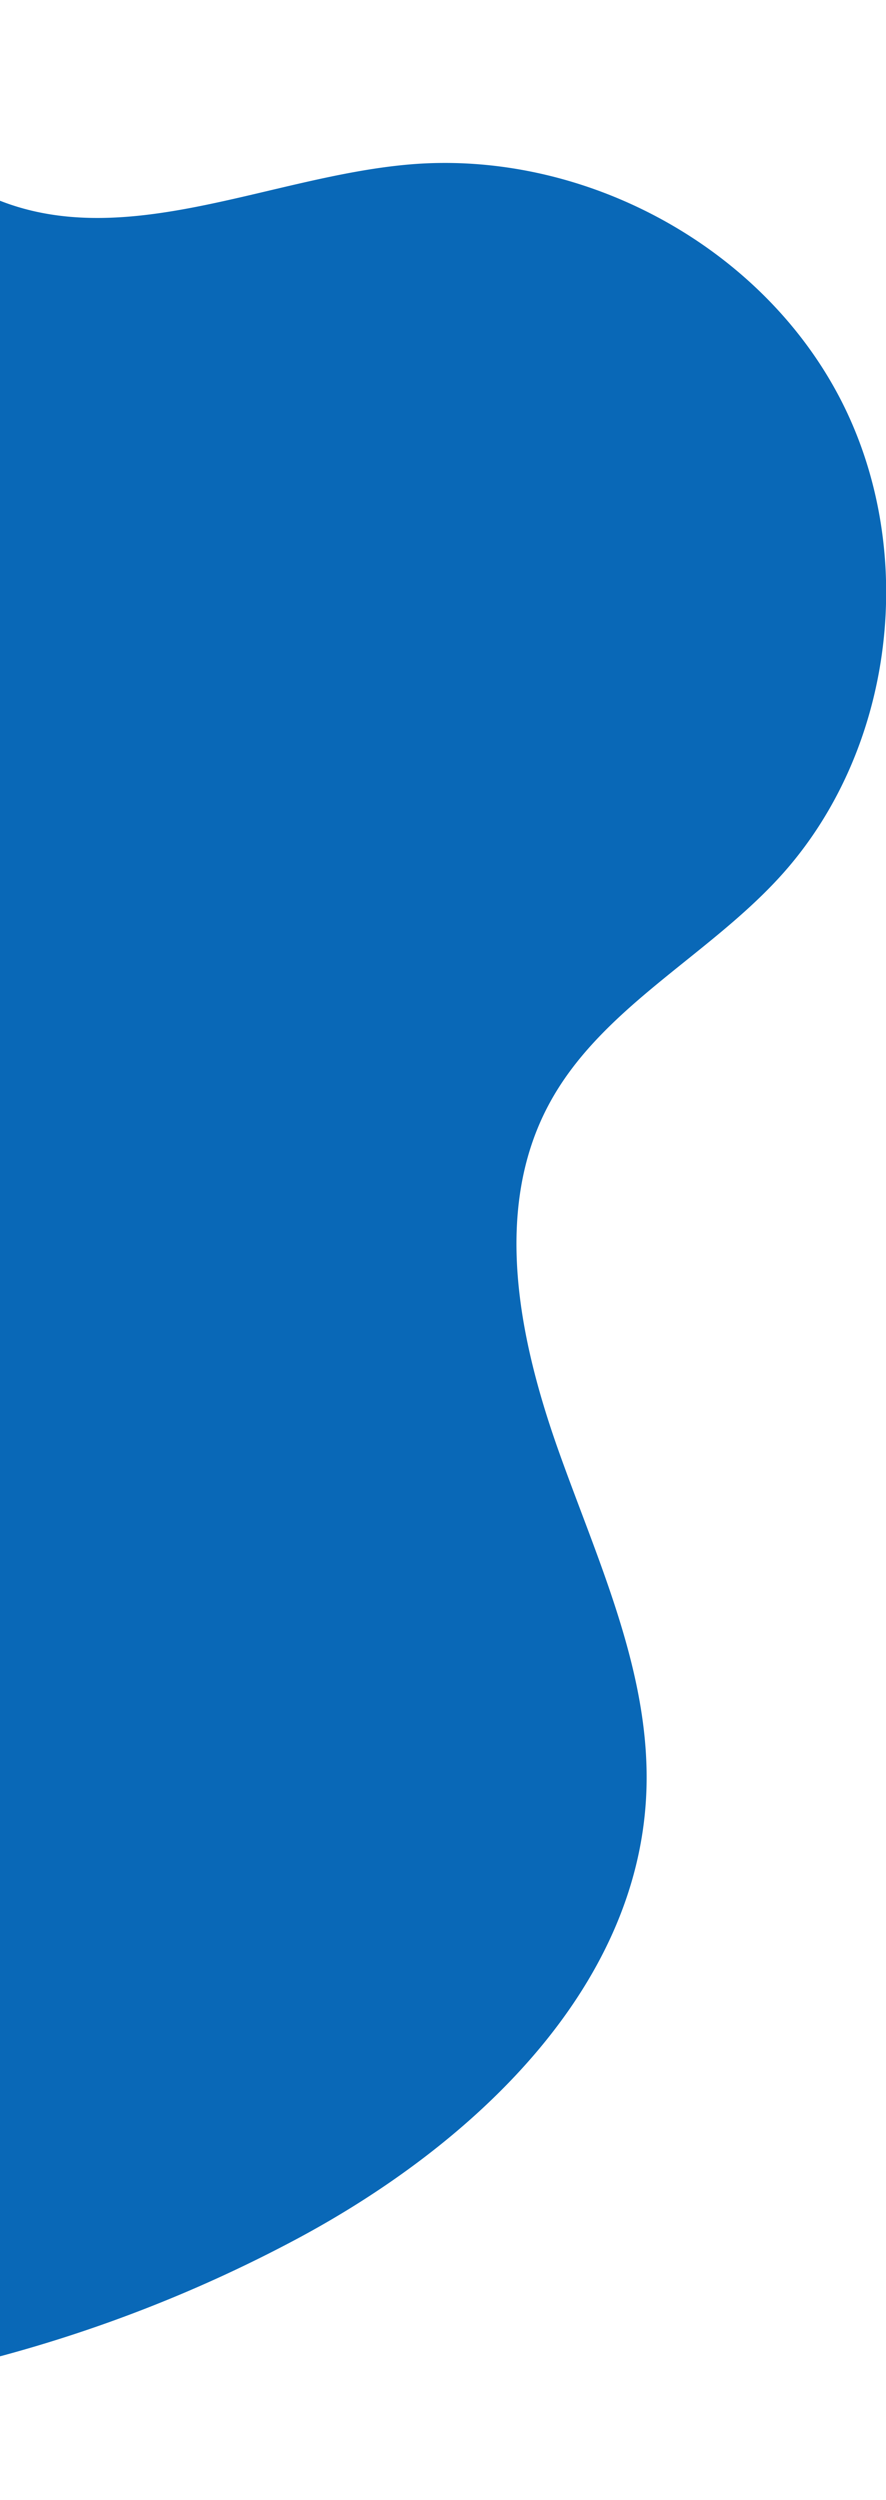 <svg xmlns="http://www.w3.org/2000/svg" width="96.81" height="273.062" viewBox="0 0 96.81 273.062">
  <defs>
    <style>
      .cls-1 {
        fill: #0968b7;
        fill-rule: evenodd;
      }
    </style>
  </defs>
  <path id="kv-shape2.svg" class="cls-1" d="M1033.43,733.469c19.05-10.186,37.28-27.107,38.19-48.7,0.55-12.951-5.25-25.179-9.59-37.386s-7.19-26.272-1.11-37.722c5.53-10.435,17.06-16.06,25.08-24.723,12.84-13.853,15.48-36.02,6.67-52.717s-28.24-26.969-47.04-25.313c-15.36,1.355-31.24,9.733-45.4,3.638-7.91-3.4-13.4-10.717-20.607-15.42-10.486-6.842-24.128-7.635-36.181-4.235s-22.709,10.605-32.19,18.8c-16.381,14.151-30.692,34.181-28.01,55.664,2.442,19.566,18.511,35.9,18.862,55.615a36.863,36.863,0,0,1-19.188,32.515c-8.248,4.361-18.076,5.468-25.73,10.806-8.889,6.2-13.408,17.468-13.2,28.307s4.638,21.242,10.664,30.247a89.948,89.948,0,0,0,52.2,36.812c22.961,5.793,40.945-.071,62.316-7.265,9.766-3.288,21.038-3.242,31.223-5.938A153.3,153.3,0,0,0,1033.43,733.469Z" transform="translate(-1001 -488.938)"/>
</svg>
